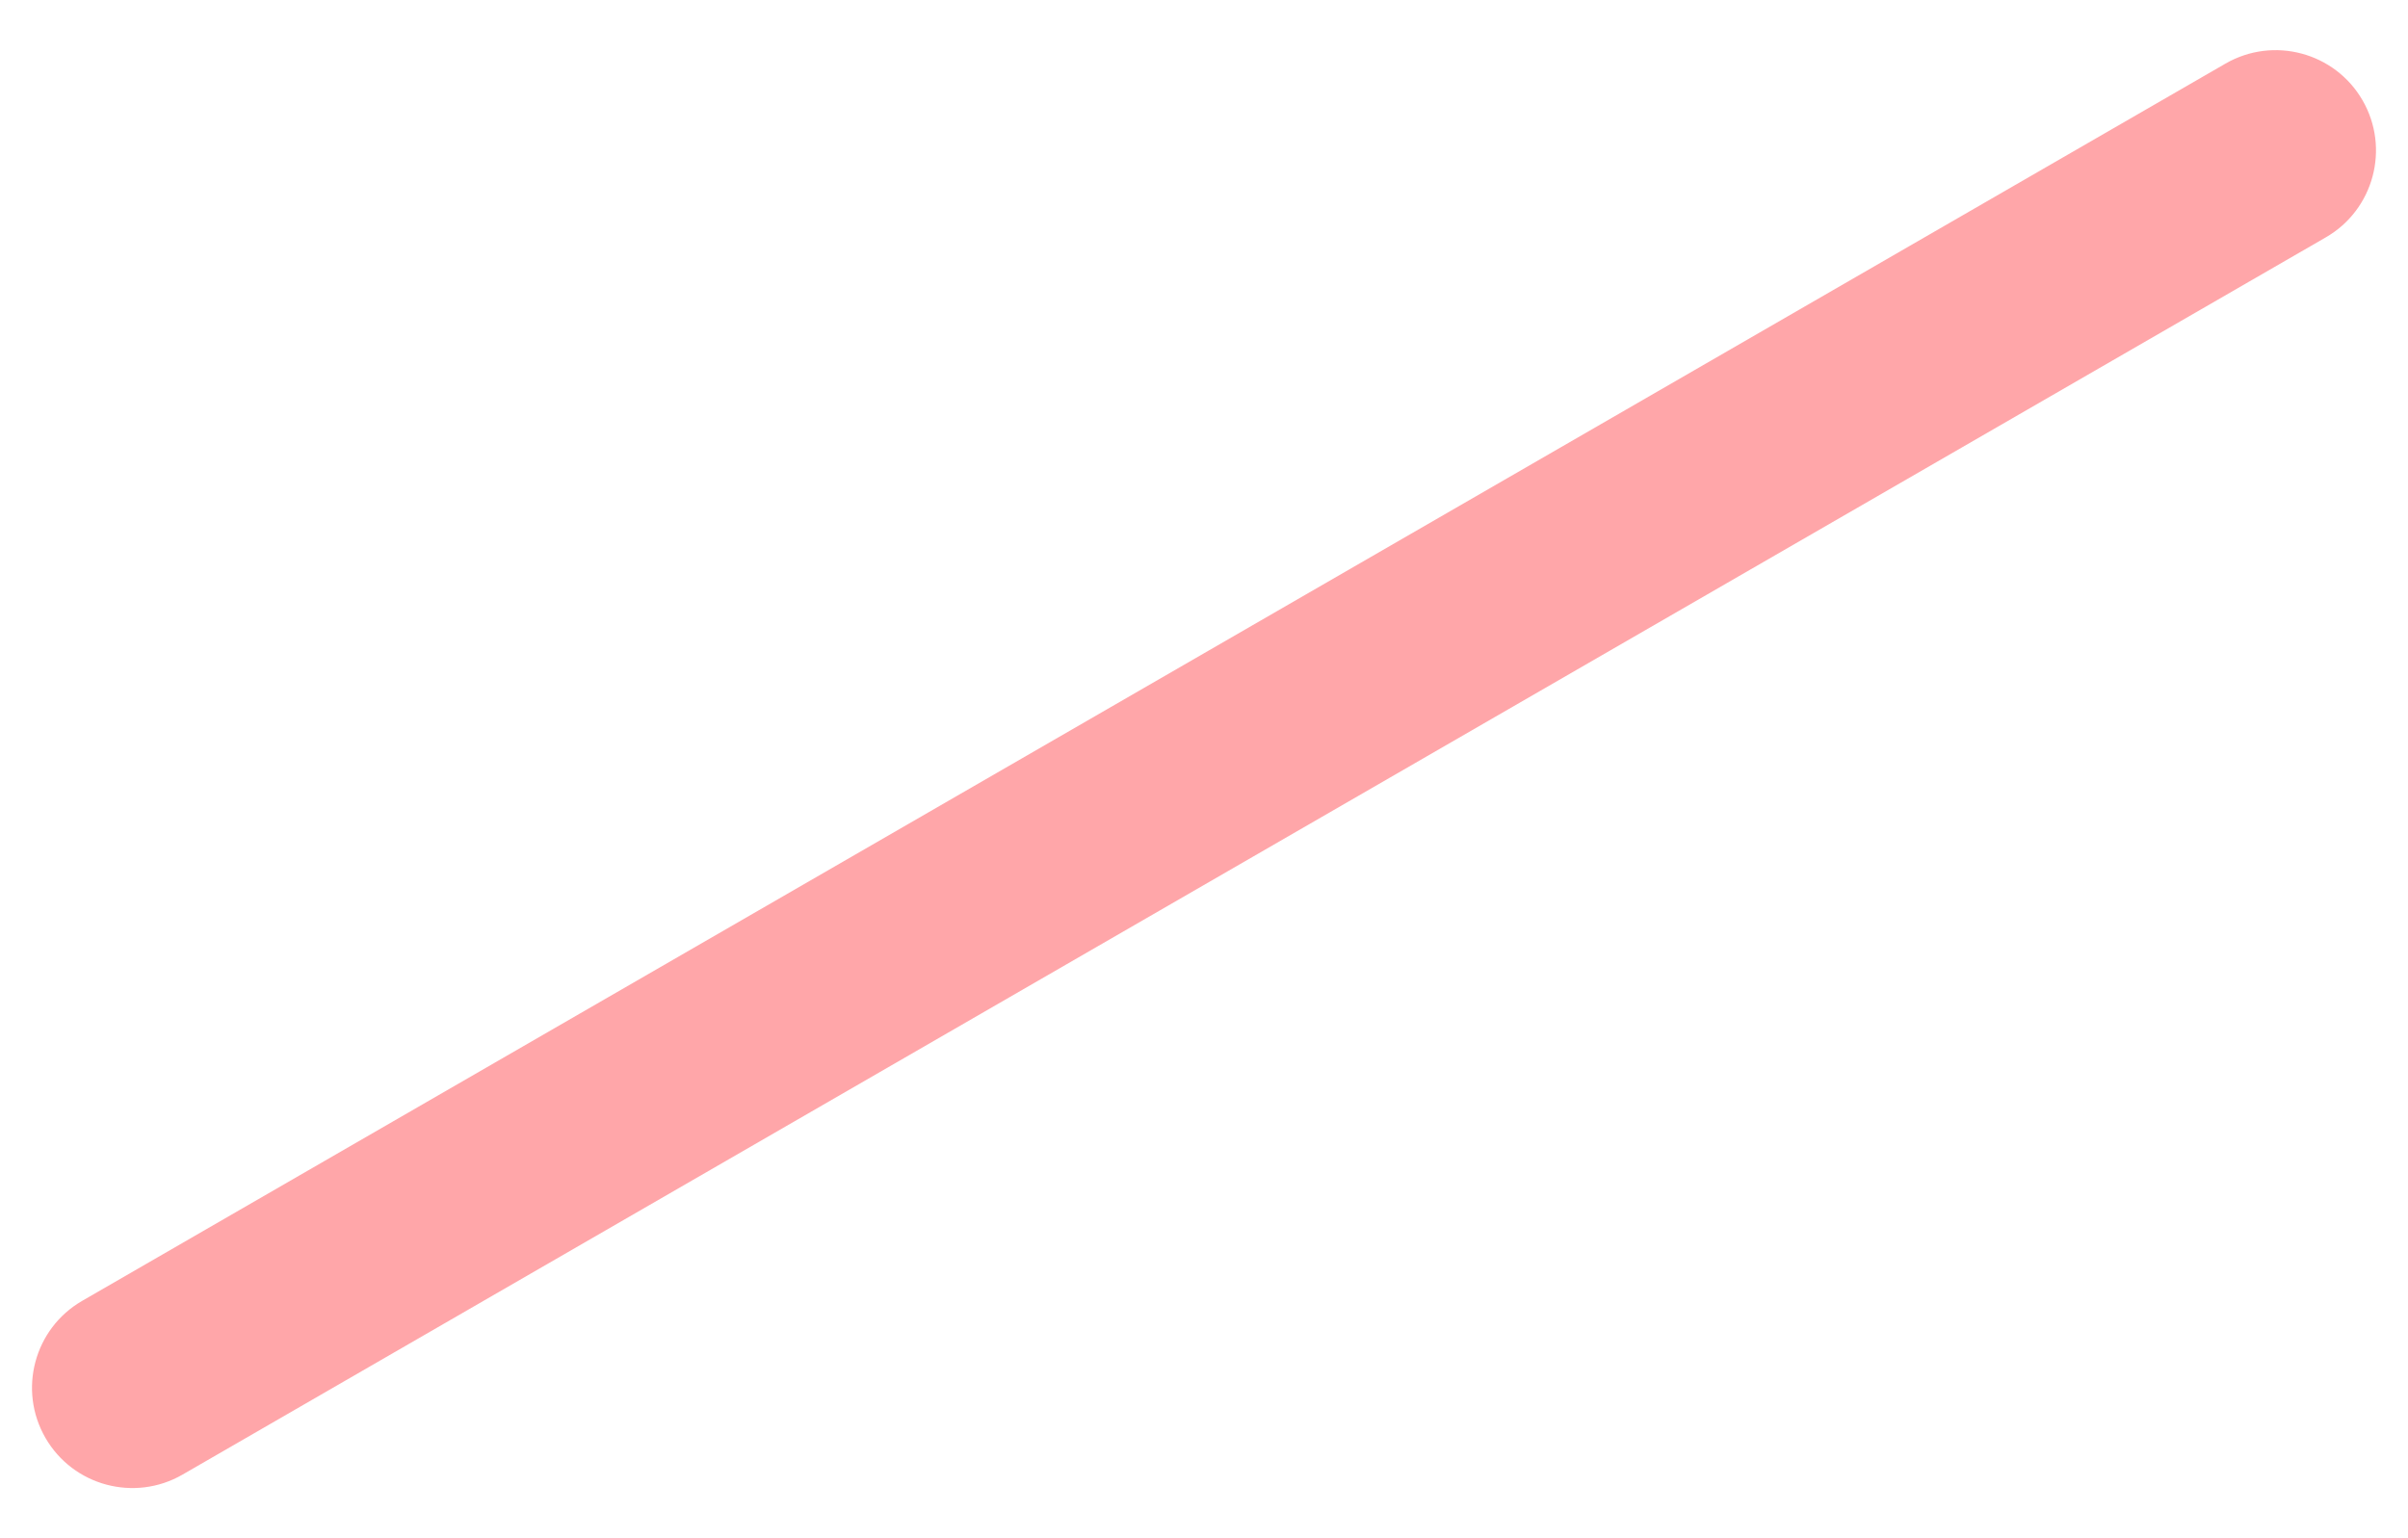 <svg xmlns="http://www.w3.org/2000/svg" xmlns:xlink="http://www.w3.org/1999/xlink" width="36px" height="23px" viewBox="0 0 36 23" version="1.1">
    <!-- Generator: Sketch 53 (72520) - https://sketchapp.com -->
    <title>Rectangle 3</title>
    <desc fill="#ff000a">Created with Sketch.</desc>
    <defs fill="#ff000a">
        <linearGradient x1="0%" y1="50%" x2="100%" y2="50%" id="linearGradient-1" fill="#ff000a">
            <stop stop-color="#ff000a" offset="0%" fill="#ff000a"/>
            <stop stop-color="#ff000a" offset="100%" fill="#ff000a"/>
        </linearGradient>
    </defs>
    <g id="Main-Files" stroke="none" stroke-width="1" fill="none" fill-rule="evenodd" opacity="0.35">
        <g id="01_index-Agency" transform="translate(-140, -250)" fill="#ff000a">
            <g id="Banner" transform="translate(127, 35)">
                <g id="Shape" transform="translate(0, 203)">
                    <path d="M12.5,22 L49.5,22 C50.328,22 51,22.672 51,23.5 L51,23.5 C51,24.328 50.328,25 49.5,25 L12.5,25 C11.672,25 11,24.328 11,23.5 L11,23.5 C11,22.672 11.672,22 12.5,22 Z" id="Rectangle-3" transform="translate(31, 23.5) rotate(-30) translate(-31, -23.5) " fill="#ff000a"/>
                </g>
            </g>
        </g>
    </g>
</svg>